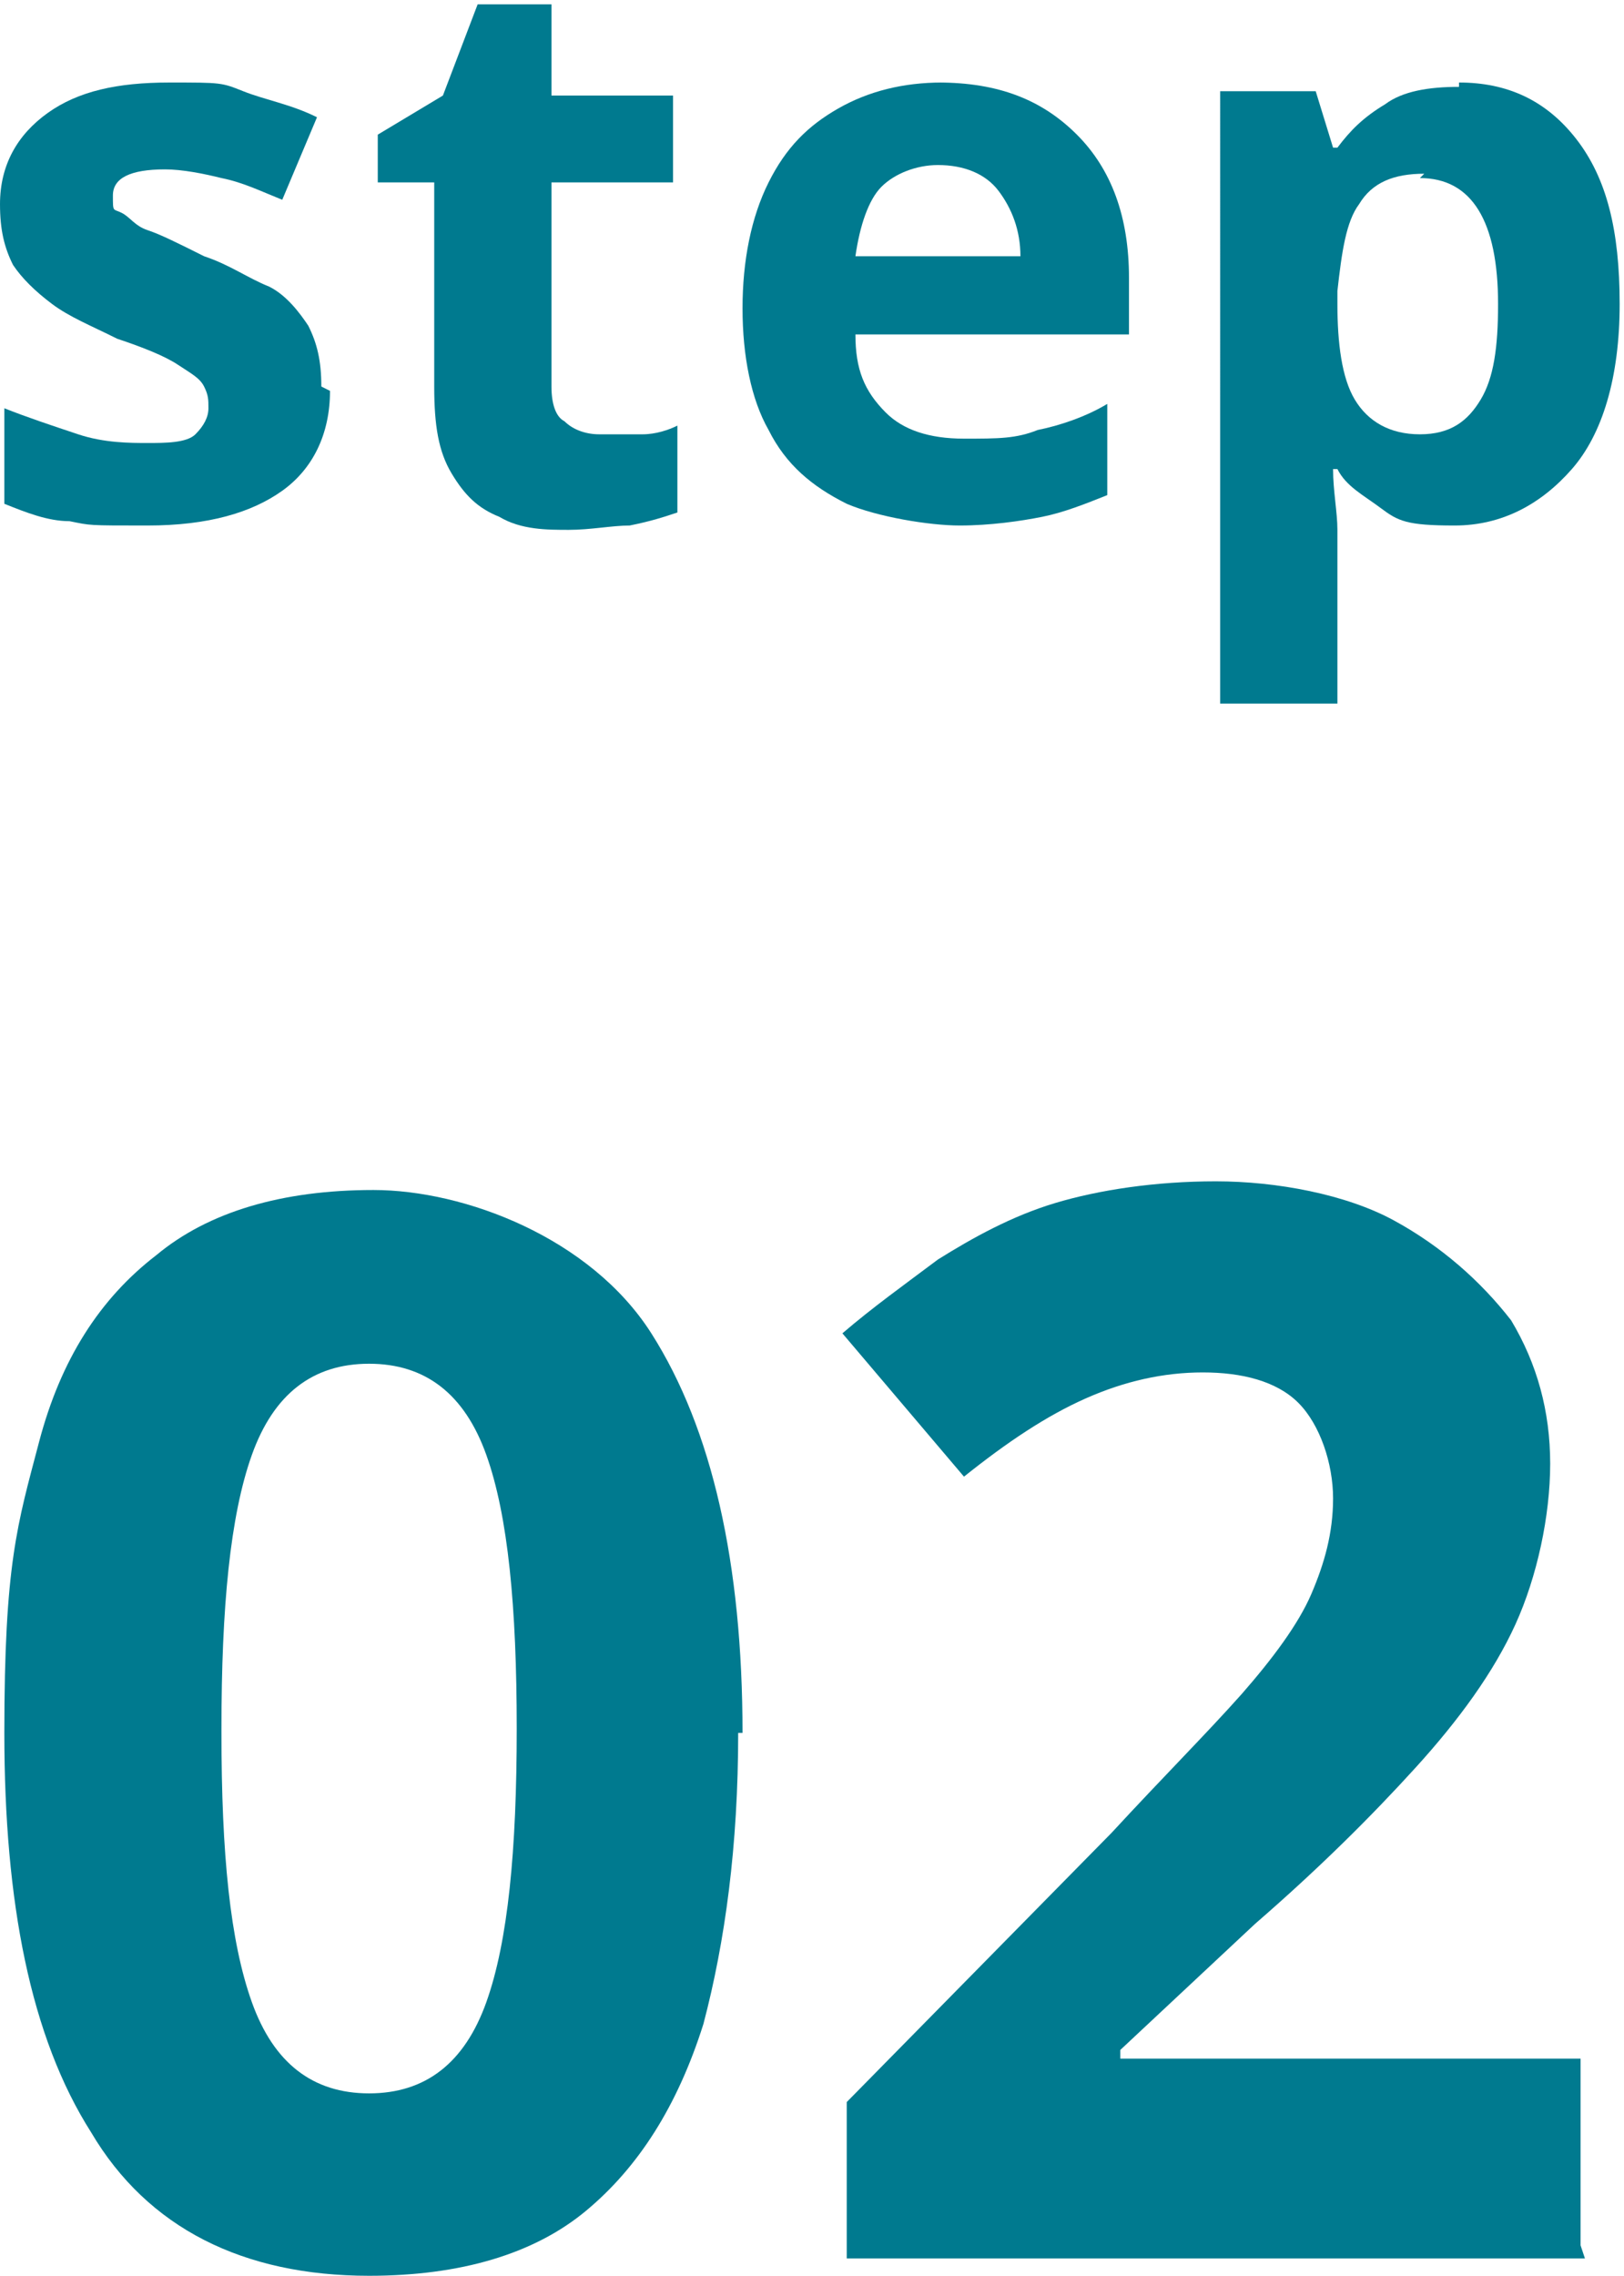 <?xml version="1.0" encoding="UTF-8"?>
<svg xmlns="http://www.w3.org/2000/svg" version="1.1" viewBox="0 0 37.4 52.4">
  <defs>
    <style>
      .cls-1 {
        isolation: isolate;
      }

      .cls-2 {
        fill: #007a8f;
      }
    </style>
  </defs>
  <!-- Generator: Adobe Illustrator 28.7.5, SVG Export Plug-In . SVG Version: 1.2.0 Build 176)  -->
  <g>
    <g id="_レイヤー_1" data-name="レイヤー_1">
      <g id="_レイヤー_1-2" data-name="_レイヤー_1">
        <g class="cls-1">
          <g class="cls-1">
            <g class="cls-1">
              <path class="cls-2" d="M7.6,9c0,1-.4,1.8-1.1,2.3s-1.7.8-3.1.8-1.3,0-1.8-.1c-.5,0-1-.2-1.5-.4v-2.2c.5.2,1.1.4,1.7.6.6.2,1.2.2,1.6.2s.9,0,1.1-.2c.2-.2.3-.4.3-.6s0-.3-.1-.5-.3-.3-.6-.5c-.3-.2-.8-.4-1.4-.6-.6-.3-1.1-.5-1.5-.8-.4-.3-.7-.6-.9-.9-.2-.4-.3-.8-.3-1.4,0-.9.4-1.6,1.1-2.1.7-.5,1.6-.7,2.8-.7s1.2,0,1.7.2,1.1.3,1.7.6l-.8,1.9c-.5-.2-.9-.4-1.4-.5-.4-.1-.9-.2-1.3-.2-.8,0-1.2.2-1.2.6s0,.3.2.4.3.3.6.4c.3.1.7.3,1.3.6.6.2,1,.5,1.5.7.4.2.7.6.9.9.2.4.3.8.3,1.4Z"/>
              <path class="cls-2" d="M13.9,10c.3,0,.6,0,.9,0,.3,0,.6-.1.8-.2v2c-.3.1-.6.2-1.1.3-.4,0-.9.1-1.4.1s-1.1,0-1.6-.3c-.5-.2-.8-.5-1.1-1-.3-.5-.4-1.1-.4-2v-4.7h-1.3v-1.1l1.5-.9.8-2.1h1.7v2.1h2.8v2h-2.8v4.7c0,.4.1.7.3.8.2.2.5.3.8.3Z"/>
              <path class="cls-2" d="M21.6,1.9c1.4,0,2.4.4,3.2,1.2.8.8,1.2,1.9,1.2,3.3v1.3h-6.3c0,.8.2,1.3.7,1.8.4.4,1,.6,1.8.6s1.2,0,1.7-.2c.5-.1,1.1-.3,1.6-.6v2.1c-.5.2-1,.4-1.5.5-.5.1-1.2.2-1.9.2s-1.9-.2-2.6-.5c-.8-.4-1.4-.9-1.8-1.7-.4-.7-.6-1.7-.6-2.8s.2-2.1.6-2.9c.4-.8.9-1.3,1.6-1.7s1.5-.6,2.4-.6ZM21.6,3.8c-.5,0-1,.2-1.3.5s-.5.9-.6,1.6h3.8c0-.6-.2-1.1-.5-1.5-.3-.4-.8-.6-1.4-.6Z"/>
              <path class="cls-2" d="M33.6,1.9c1.1,0,2,.4,2.7,1.3.7.9,1,2.1,1,3.8s-.4,3-1.1,3.8-1.6,1.3-2.7,1.3-1.3-.1-1.7-.4-.8-.5-1-.9h-.1c0,.5.1,1,.1,1.4v4h-2.7V2.1h2.2l.4,1.3h.1c.3-.4.6-.7,1.1-1,.4-.3,1-.4,1.7-.4ZM32.8,4c-.7,0-1.2.2-1.5.7-.3.4-.4,1.1-.5,2v.3c0,.9.1,1.7.4,2.2s.8.8,1.5.8,1.1-.3,1.4-.8c.3-.5.4-1.2.4-2.2,0-1.9-.6-2.9-1.8-2.9Z"/>
            </g>
            <g class="cls-1">
              <path class="cls-2" d="M17,39.9c0,2.6-.3,4.8-.8,6.7-.6,1.9-1.5,3.3-2.7,4.3-1.2,1-2.9,1.5-5,1.5-2.9,0-5.1-1.1-6.4-3.3-1.4-2.2-2-5.3-2-9.2s.3-4.8.8-6.7c.5-1.9,1.4-3.3,2.7-4.3,1.2-1,2.9-1.5,5-1.5s5,1.1,6.4,3.3c1.4,2.2,2.1,5.3,2.1,9.2ZM5.1,39.9c0,2.8.2,4.8.7,6.2.5,1.4,1.4,2.1,2.7,2.1s2.2-.7,2.7-2.1.7-3.5.7-6.3-.2-4.9-.7-6.3-1.4-2.1-2.7-2.1-2.2.7-2.7,2.1-.7,3.5-.7,6.3Z"/>
              <path class="cls-2" d="M36.5,52h-17v-3.6l6.1-6.2c1.2-1.3,2.2-2.3,3-3.2.7-.8,1.3-1.6,1.6-2.3.3-.7.5-1.4.5-2.2s-.3-1.7-.8-2.2c-.5-.5-1.3-.7-2.2-.7s-1.8.2-2.7.6c-.9.4-1.8,1-2.8,1.8l-2.8-3.3c.7-.6,1.4-1.1,2.2-1.7.8-.5,1.7-1,2.7-1.3,1-.3,2.3-.5,3.7-.5s3,.3,4.1.9,2,1.4,2.7,2.3c.6,1,.9,2.1.9,3.3s-.3,2.6-.8,3.7c-.5,1.1-1.3,2.2-2.3,3.3-1,1.1-2.2,2.3-3.7,3.6l-3.1,2.9v.2h10.6v4.3Z"/>
            </g>
          </g>
        </g>
      </g>
    </g>
  </g>
</svg>